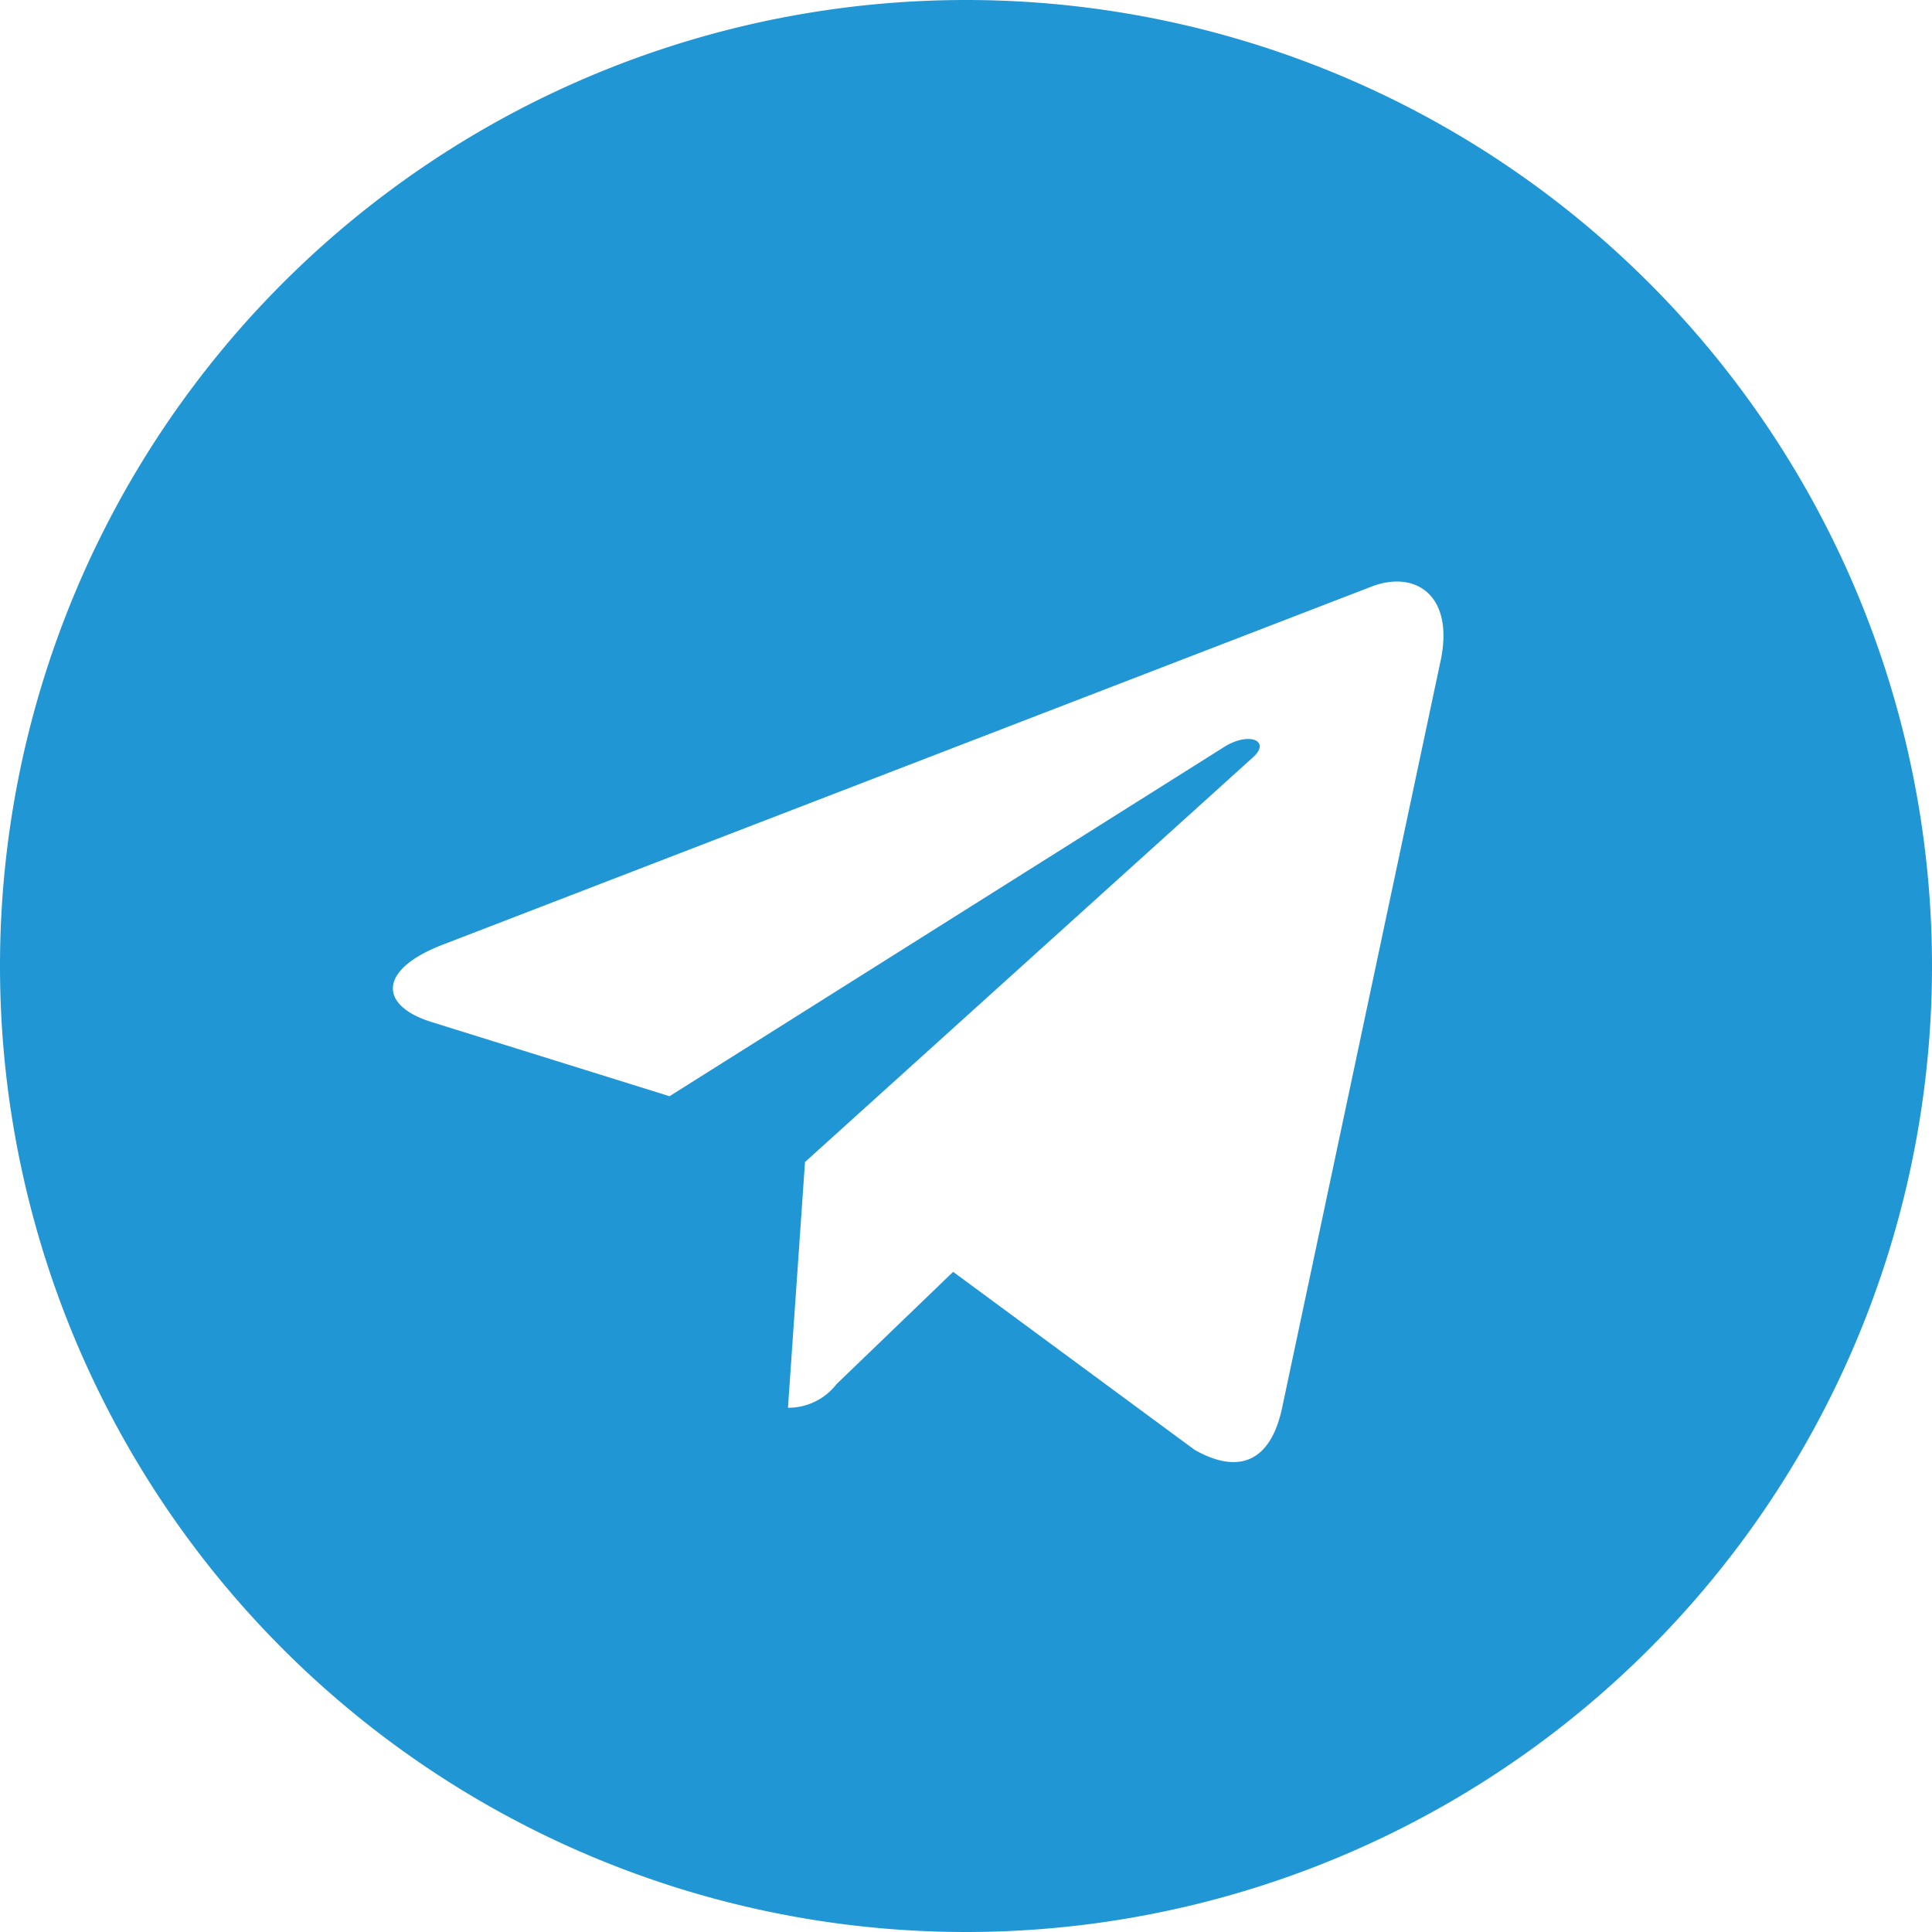 <?xml version="1.0" standalone="no"?><!DOCTYPE svg PUBLIC "-//W3C//DTD SVG 1.1//EN" "http://www.w3.org/Graphics/SVG/1.1/DTD/svg11.dtd"><svg t="1706869495164" class="icon" viewBox="0 0 1024 1024" version="1.1" xmlns="http://www.w3.org/2000/svg" p-id="13918" xmlns:xlink="http://www.w3.org/1999/xlink" width="200" height="200"><path d="M512 0a512 512 0 1 0 0 1024 512 512 0 0 0 0-1024z m251.443 350.746L679.424 746.752c-6.195 28.083-22.912 34.893-46.234 21.709l-128-94.362-61.747 59.443a32.307 32.307 0 0 1-25.805 12.595l9.037-130.253 237.21-214.298c10.342-9.037-2.253-14.259-15.898-5.146l-293.12 184.576-126.464-39.424c-27.494-8.704-28.083-27.494 5.76-40.704l493.619-190.31c23.091-8.32 43.238 5.53 35.661 40.192z" fill="#2096D4" p-id="13919"></path></svg>